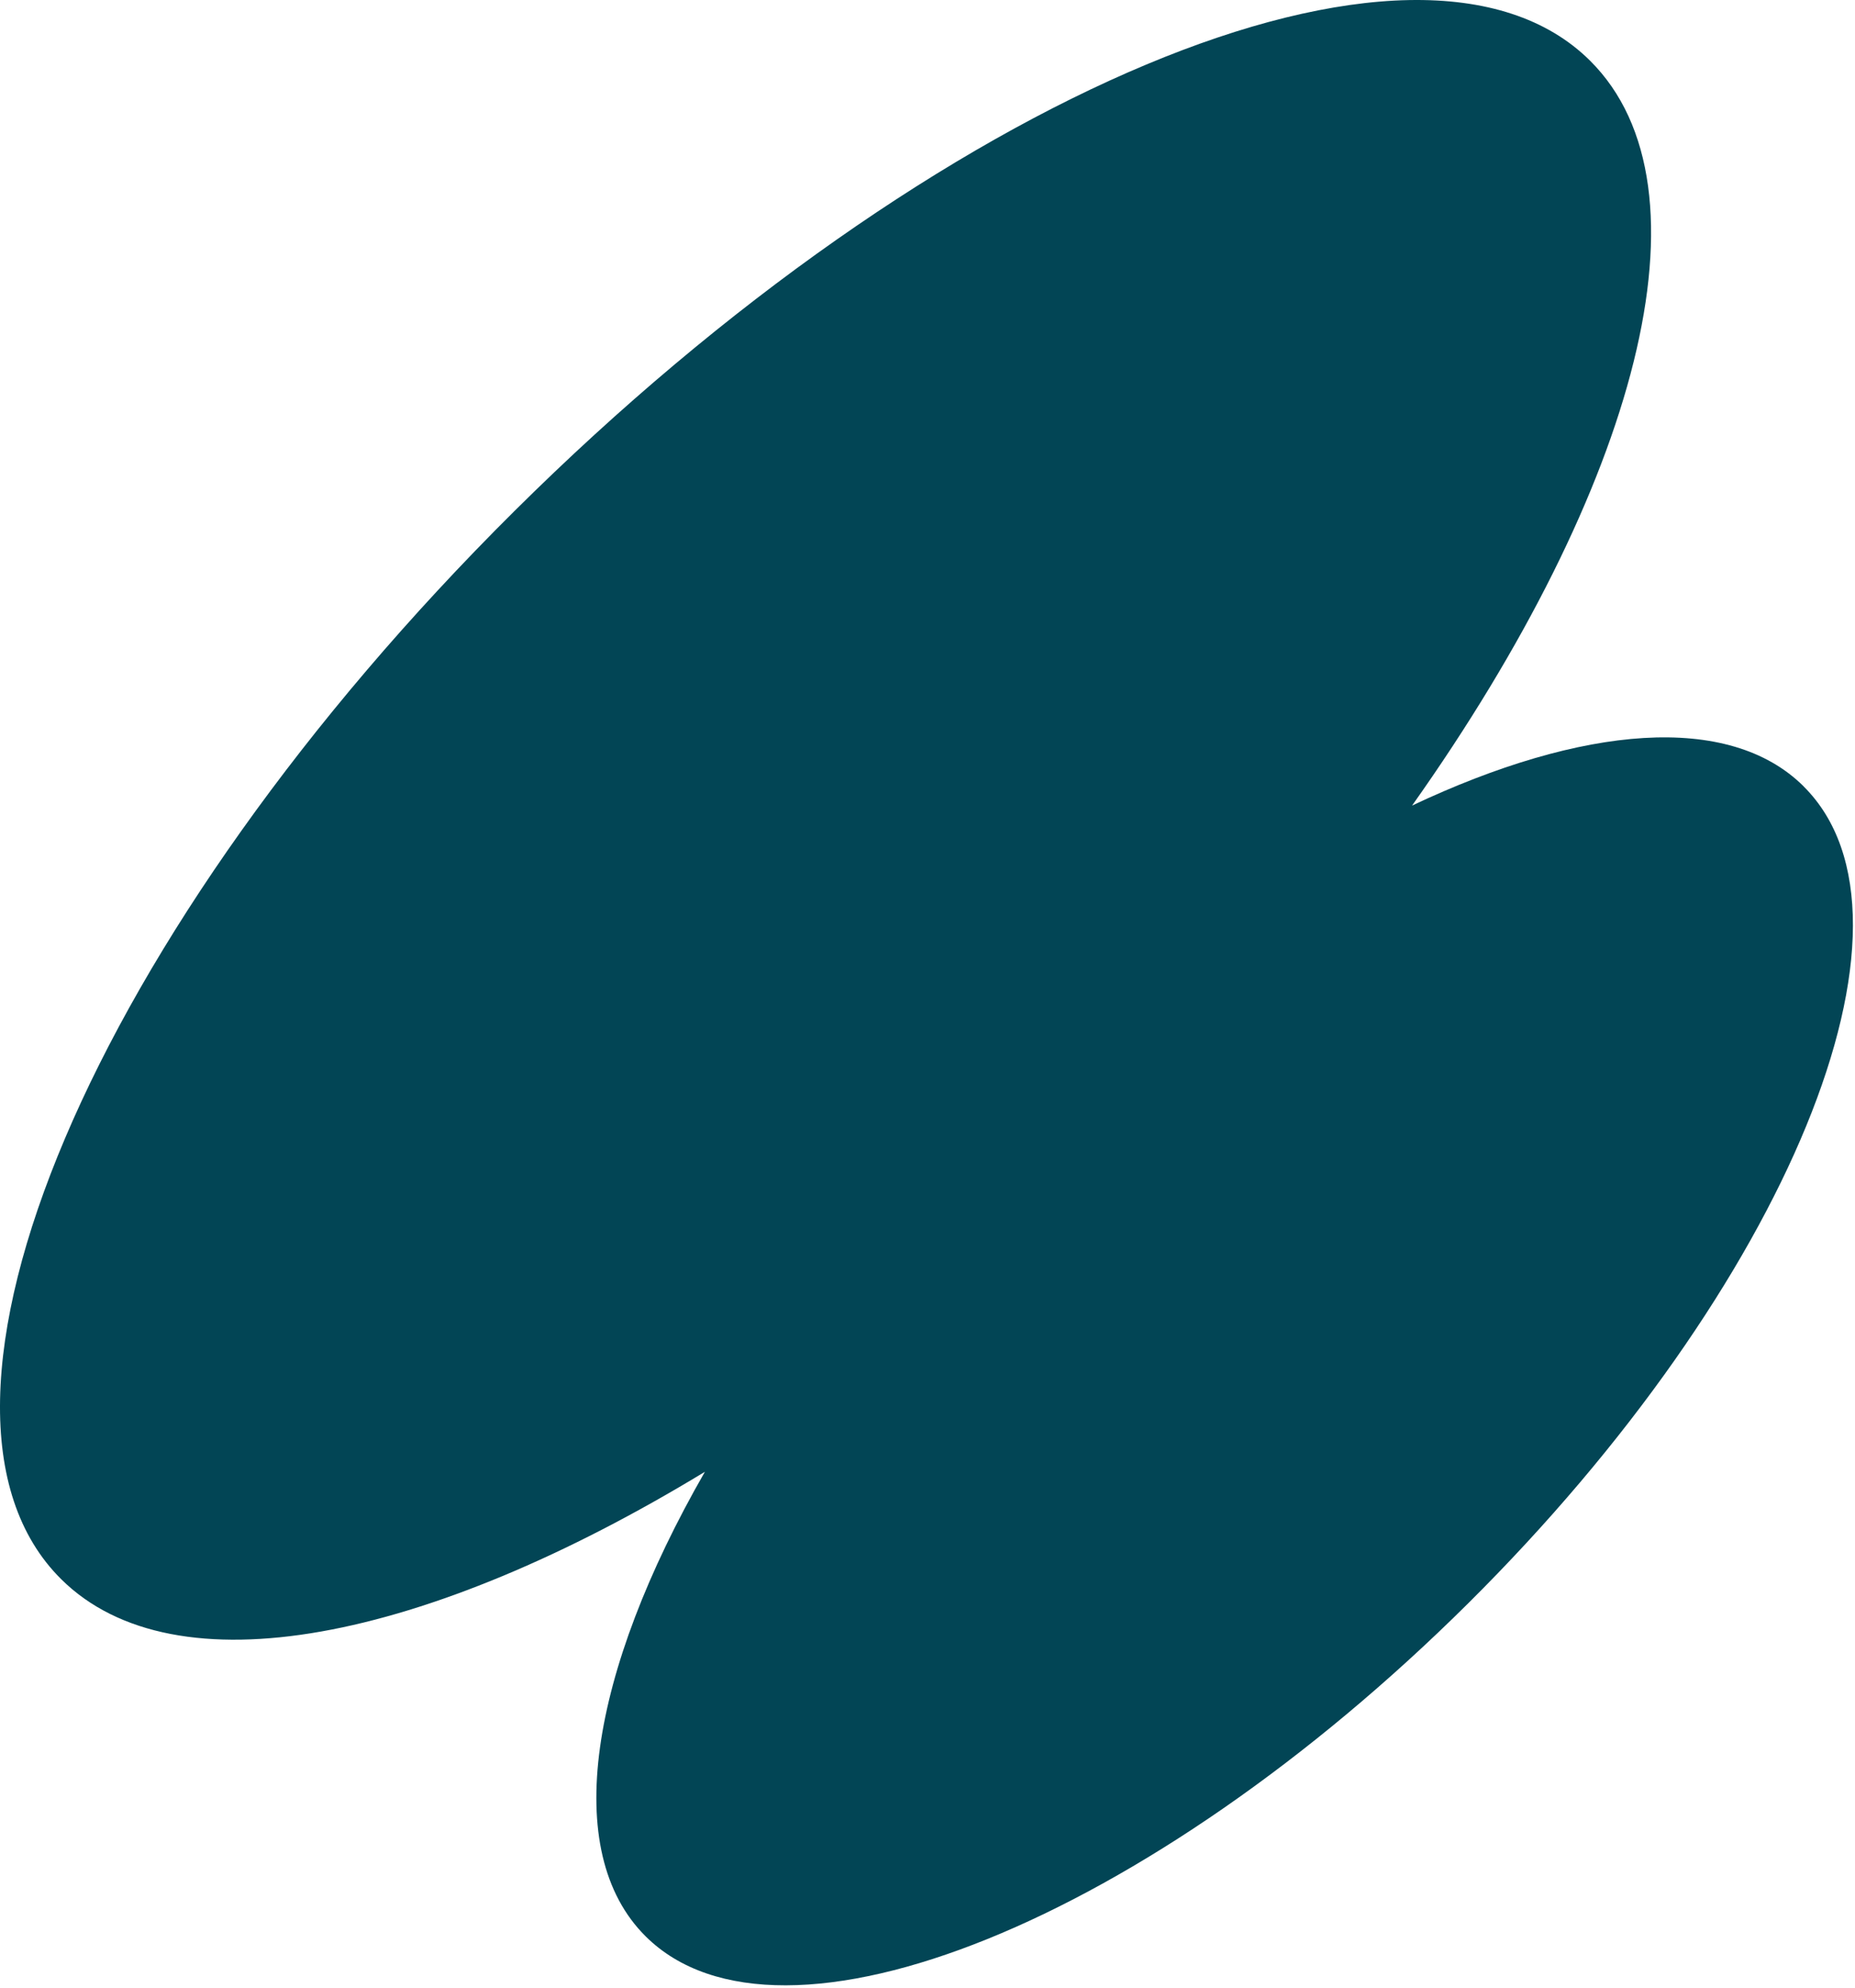 <?xml version="1.0" encoding="utf-8"?>
<svg xmlns="http://www.w3.org/2000/svg" fill="none" height="100%" overflow="visible" preserveAspectRatio="none" style="display: block;" viewBox="0 0 675 723" width="100%">
<path d="M656.31 286.002C629.147 259.039 575.81 263.747 513.831 292.992C595.83 177.282 625.291 68.417 578.575 22.057C516.072 -39.986 340.858 33.337 187.221 185.846C33.583 338.355 -40.282 512.282 22.22 574.326C63.729 615.529 154.922 597.015 256.503 535.303C214.587 608.294 203.807 673.37 234.941 704.277C283.899 752.874 417.895 698.63 534.258 583.136C650.607 467.642 705.253 334.615 656.295 286.017L656.31 286.002Z" fill="#024555" id="Vector"/>
</svg>